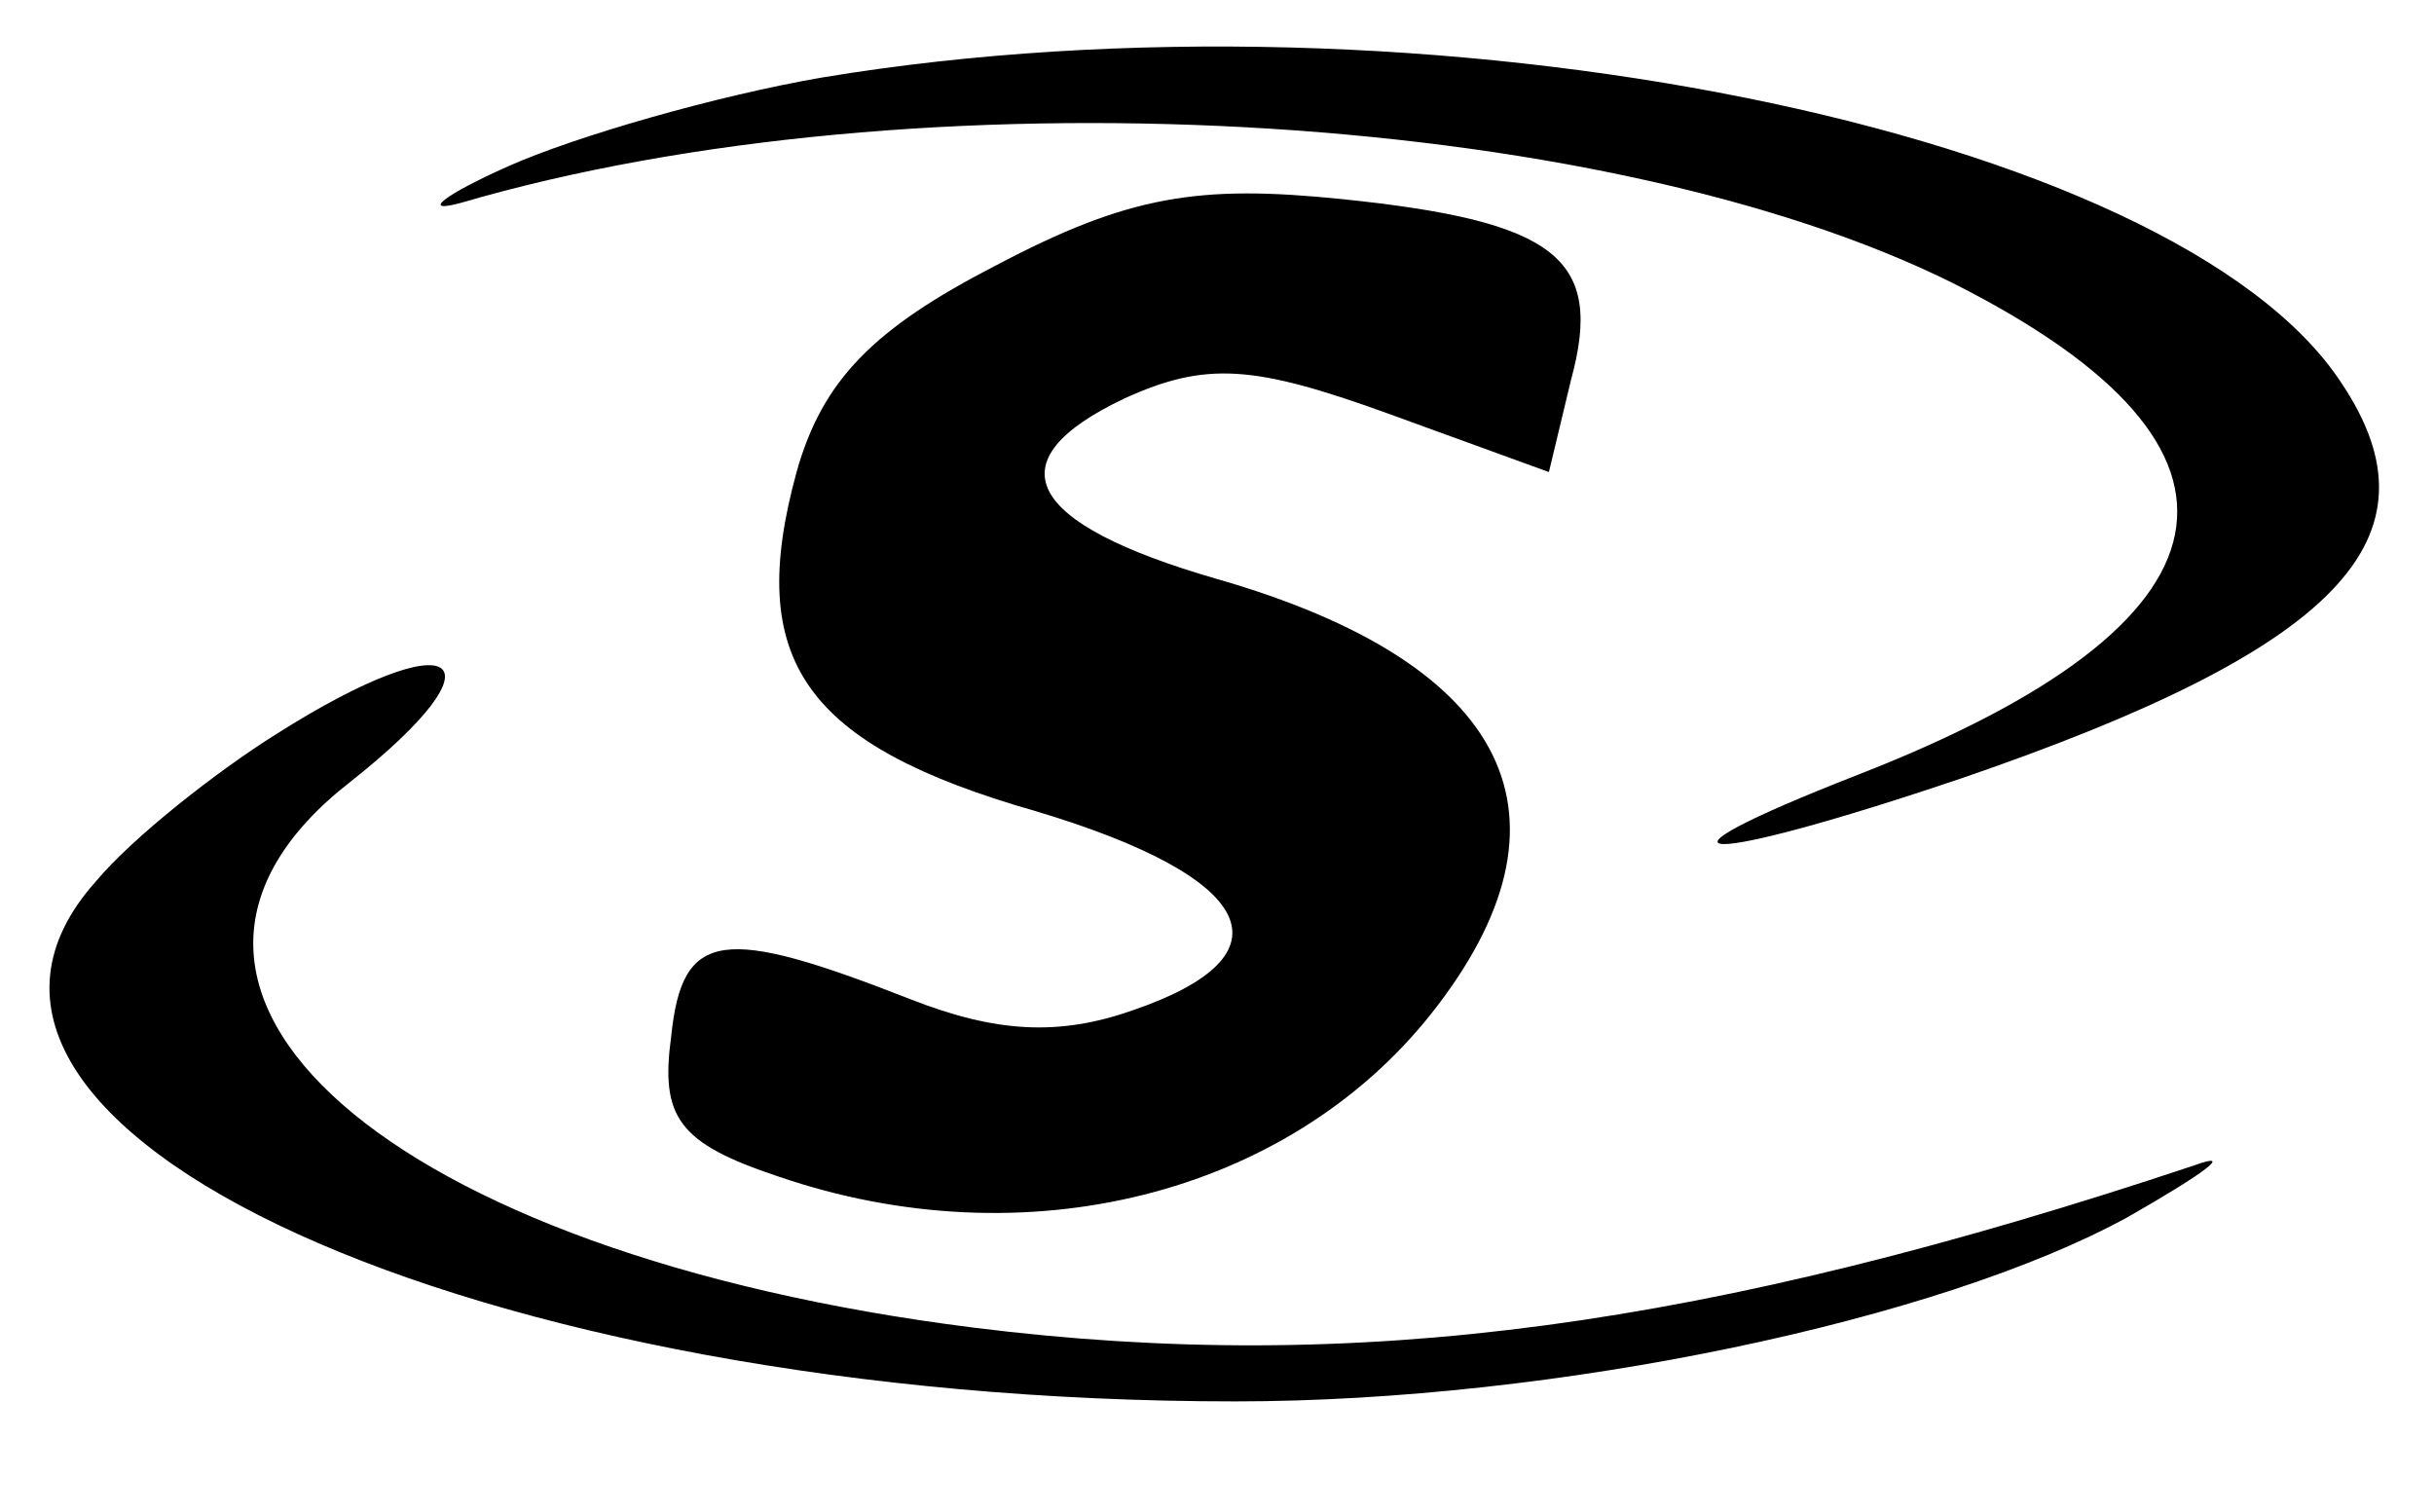 <?xml version="1.0" standalone="no"?>
<!DOCTYPE svg PUBLIC "-//W3C//DTD SVG 20010904//EN"
 "http://www.w3.org/TR/2001/REC-SVG-20010904/DTD/svg10.dtd">
<svg version="1.0" xmlns="http://www.w3.org/2000/svg"
 width="66pt" height="41pt" viewBox="0 0 66 41"
 preserveAspectRatio="xMidYMid meet">

<g transform="translate(0,41) scale(0.1,-0.1)"
fill="#000000" stroke="none">
<path d="M223 389 c-29 -5 -67 -16 -85 -24 -18 -8 -24 -13 -13 -10 123 36 309
26 405 -22 89 -45 79 -92 -26 -133 -64 -25 -43 -25 28 -1 102 35 131 65 103
107 -45 69 -249 110 -412 83z"/>
<path d="M270 338 c-33 -17 -47 -31 -54 -56 -14 -51 2 -74 65 -92 60 -18 70
-39 26 -54 -20 -7 -37 -6 -60 3 -51 20 -62 19 -65 -10 -3 -22 2 -29 29 -38 67
-23 138 -5 177 44 42 53 22 95 -58 118 -52 15 -61 32 -25 49 22 10 35 9 71 -4
l44 -16 6 25 c9 33 -4 43 -62 49 -39 4 -58 1 -94 -18z"/>
<path d="M75 211 c-16 -10 -39 -28 -49 -40 -60 -67 103 -141 309 -141 87 0
191 22 242 50 21 12 29 18 18 14 -132 -44 -227 -57 -331 -44 -159 20 -241 92
-169 148 43 34 29 44 -20 13z"/>
</g>
</svg>
